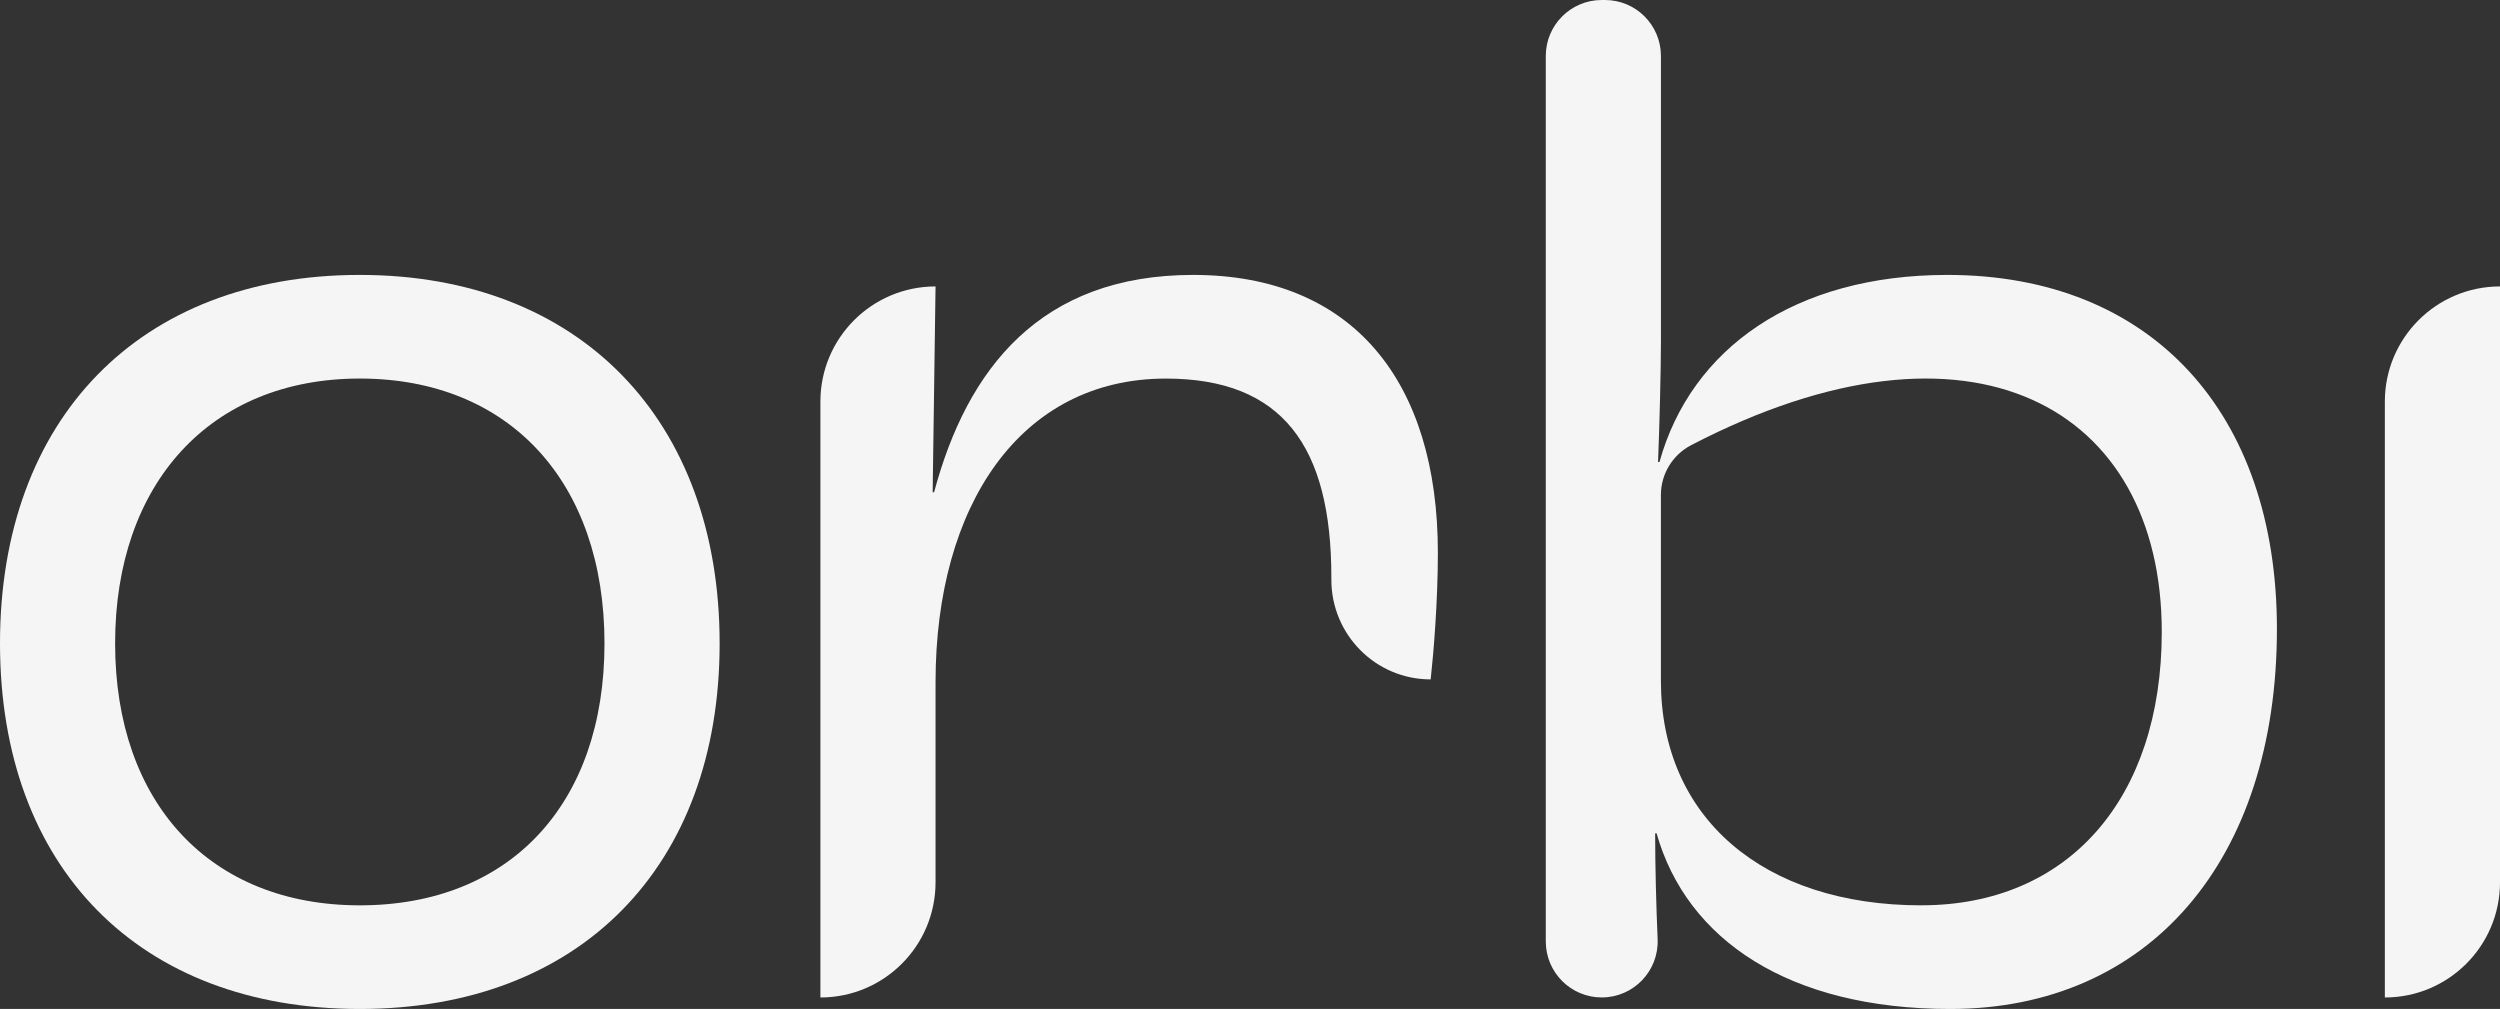 <?xml version="1.0" encoding="UTF-8"?>
<svg id="Camada_2" data-name="Camada 2" xmlns="http://www.w3.org/2000/svg" viewBox="0 0 770.32 310.89">
  <rect x="0" y="0" width="770.32" height="310.89" fill="#333333" stroke="none"/>
  <defs>
    <style>
      .cls-1 {
        fill: #f5f5f5;
      }
    </style>
  </defs>
  <g id="Camada_2-2" data-name="Camada 2">
    <g>
      <path class="cls-1" d="M110.87,84.71C43.02,84.71,0,129.06,0,198.24s43.02,112.65,110.87,112.65,110.87-43.9,110.87-112.65-43.02-113.53-110.87-113.53ZM110.87,278.96c-46.12,0-75.4-31.49-75.4-80.72s29.27-81.6,75.4-81.6,75.39,31.93,75.39,81.6-29.27,80.72-75.39,80.72Z"/>
      <path class="cls-1" d="M367.65,84.71c-47.01,0-69.63,28.82-79.83,66.97h-.44l.89-63.42c-19.6,0-35.48,15.89-35.48,35.48v183.61c19.6,0,35.48-15.89,35.48-35.48v-61.64c0-54.55,26.17-93.58,70.96-93.58,35.92,0,51,20.85,51,61.2,0,.23,0,.47,0,.7-.04,16.98,13.62,30.79,30.6,30.79h0c.89-7.98,2.22-23.95,2.22-39.03,0-52.78-26.17-85.6-75.39-85.6Z"/>
      <path class="cls-1" d="M600.03,84.71c-47.01,0-78.94,22.62-88.7,57.65h-.44c.44-10.65.89-28.38.89-37.25V17.24c0-9.52-7.72-17.24-17.24-17.24h-1c-9.52,0-17.24,7.72-17.24,17.24v272.86c0,9.52,7.72,17.24,17.24,17.24h0c9.81,0,17.64-8.17,17.22-17.98-.44-10.37-.76-22.26-.76-32.58h.44c9.31,32.82,40.8,54.11,90.47,54.11,61.2,0,100.67-45.68,100.67-117.08,0-66.53-38.58-109.1-101.56-109.1ZM592.04,278.96c-48.78,0-80.27-27.05-80.27-69.18v-57.29c0-6.45,3.61-12.35,9.33-15.33,86.6-44.99,145-11.62,145,57.53,0,51.45-28.83,84.26-74.06,84.26Z"/>
      <path class="cls-1" d="M770.32,88.26c-19.6,0-35.48,15.89-35.48,35.48v183.61h0c19.6,0,35.48-15.89,35.48-35.48V88.26h0Z"/>
    </g>
  </g>
</svg>